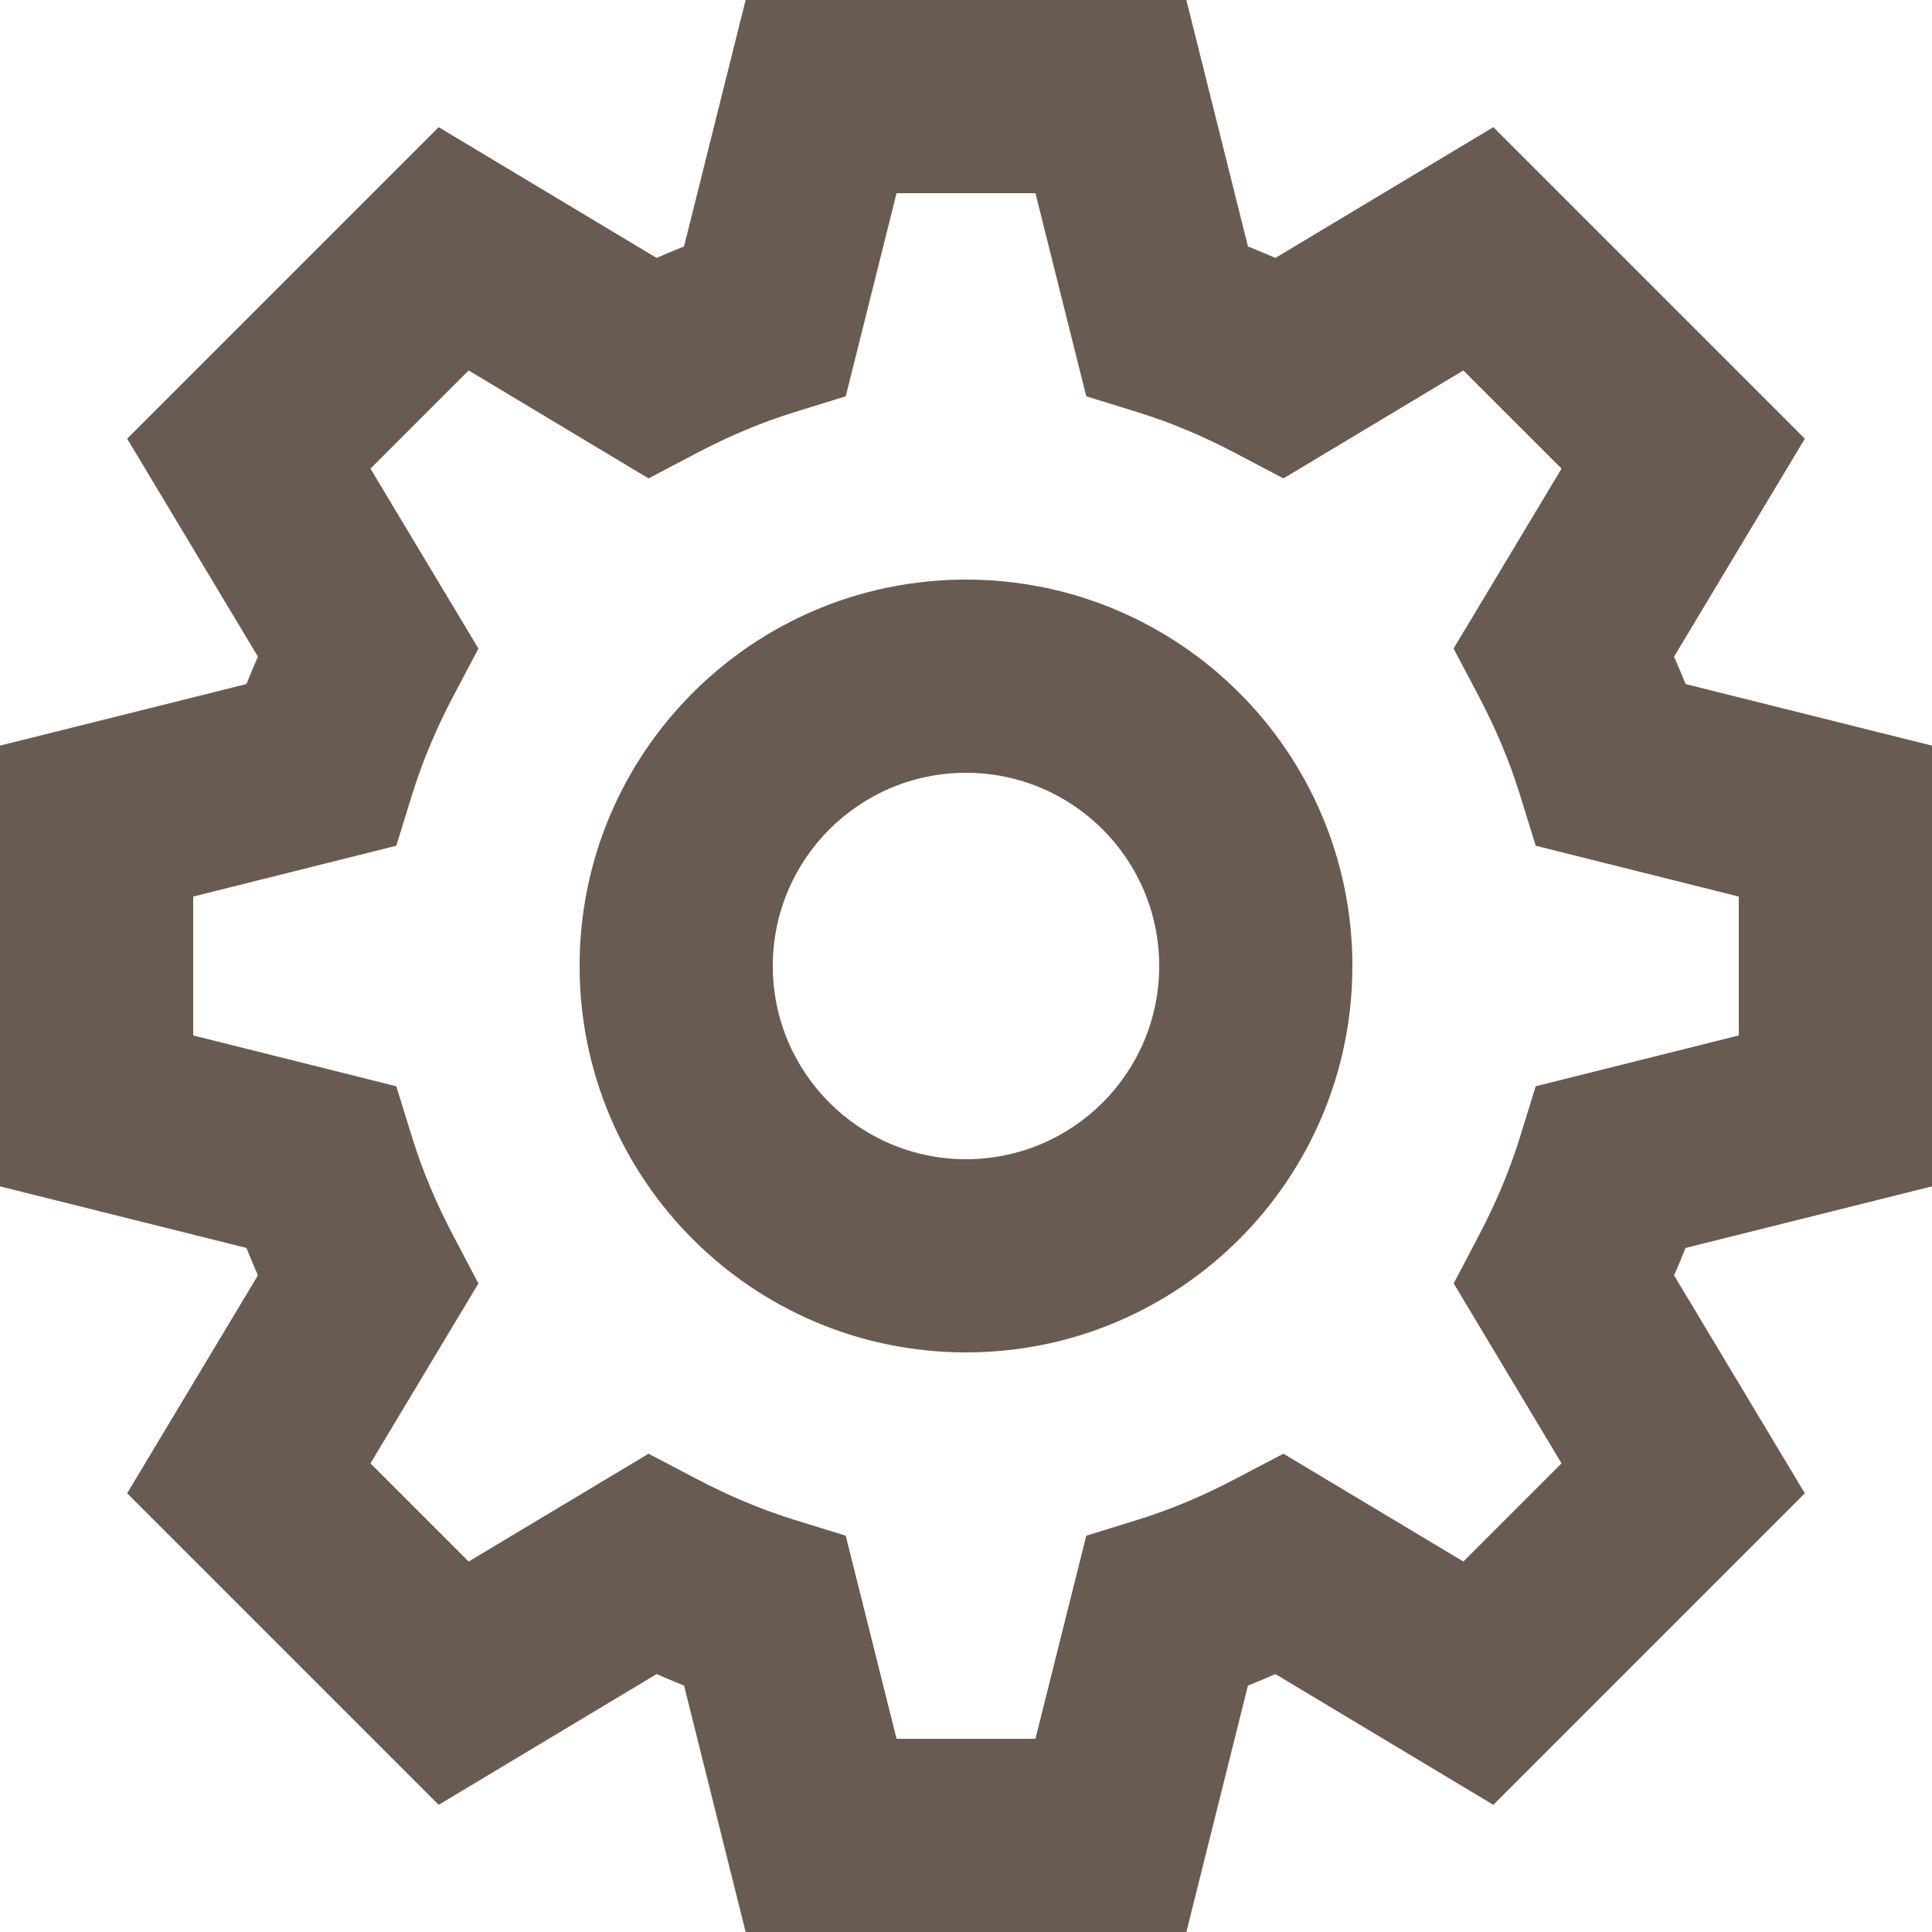 <svg width="16" height="16" viewBox="0 0 16 16" fill="none" xmlns="http://www.w3.org/2000/svg">
<g clip-path="url(#clip0_7419_75206)">
<path fill-rule="evenodd" clip-rule="evenodd" d="M8 6.4C7.116 6.4 6.4 7.116 6.4 8C6.4 8.884 7.116 9.6 8 9.6C8.884 9.6 9.6 8.884 9.6 8C9.6 7.116 8.884 6.4 8 6.4ZM4.8 8C4.8 6.233 6.233 4.8 8 4.8C9.767 4.8 11.2 6.233 11.2 8C11.2 9.767 9.767 11.2 8 11.2C6.233 11.2 4.8 9.767 4.8 8Z" fill="#695B51"/>
<path fill-rule="evenodd" clip-rule="evenodd" d="M6.175 0H9.825L10.335 2.041C10.411 2.071 10.487 2.103 10.562 2.136L12.367 1.053L14.947 3.633L13.864 5.438C13.897 5.513 13.929 5.589 13.959 5.665L16 6.175V9.825L13.959 10.335C13.929 10.411 13.897 10.487 13.864 10.562L14.947 12.367L12.367 14.947L10.562 13.864C10.487 13.897 10.411 13.929 10.335 13.959L9.825 16H6.175L5.665 13.959C5.589 13.929 5.513 13.897 5.438 13.864L3.633 14.947L1.053 12.367L2.136 10.562C2.103 10.487 2.071 10.411 2.041 10.335L0 9.825V6.175L2.041 5.665C2.071 5.589 2.103 5.513 2.136 5.438L1.053 3.633L3.633 1.053L5.438 2.136C5.513 2.103 5.589 2.071 5.665 2.041L6.175 0ZM7.425 1.6L7.004 3.282L6.574 3.415C6.298 3.501 6.03 3.615 5.77 3.752L5.371 3.962L3.881 3.068L3.068 3.881L3.962 5.371L3.752 5.769C3.615 6.03 3.501 6.298 3.415 6.574L3.282 7.004L1.6 7.425V8.575L3.282 8.996L3.415 9.426C3.501 9.702 3.615 9.97 3.752 10.23L3.962 10.629L3.068 12.119L3.881 12.932L5.371 12.039L5.769 12.248C6.03 12.385 6.298 12.499 6.574 12.585L7.004 12.718L7.425 14.4H8.575L8.996 12.718L9.426 12.585C9.702 12.499 9.97 12.385 10.23 12.248L10.629 12.039L12.119 12.932L12.932 12.119L12.039 10.629L12.248 10.23C12.385 9.97 12.499 9.702 12.585 9.426L12.718 8.996L14.4 8.575V7.425L12.718 7.004L12.585 6.574C12.499 6.298 12.385 6.03 12.248 5.769L12.038 5.371L12.932 3.881L12.119 3.068L10.629 3.962L10.23 3.752C9.97 3.615 9.702 3.501 9.426 3.415L8.996 3.282L8.575 1.6H7.425Z" fill="#695B51"/>
</g>
<defs>
<clipPath id="clip0_7419_75206">
<rect width="16" height="16" fill="white"/>
</clipPath>
</defs>
</svg>
